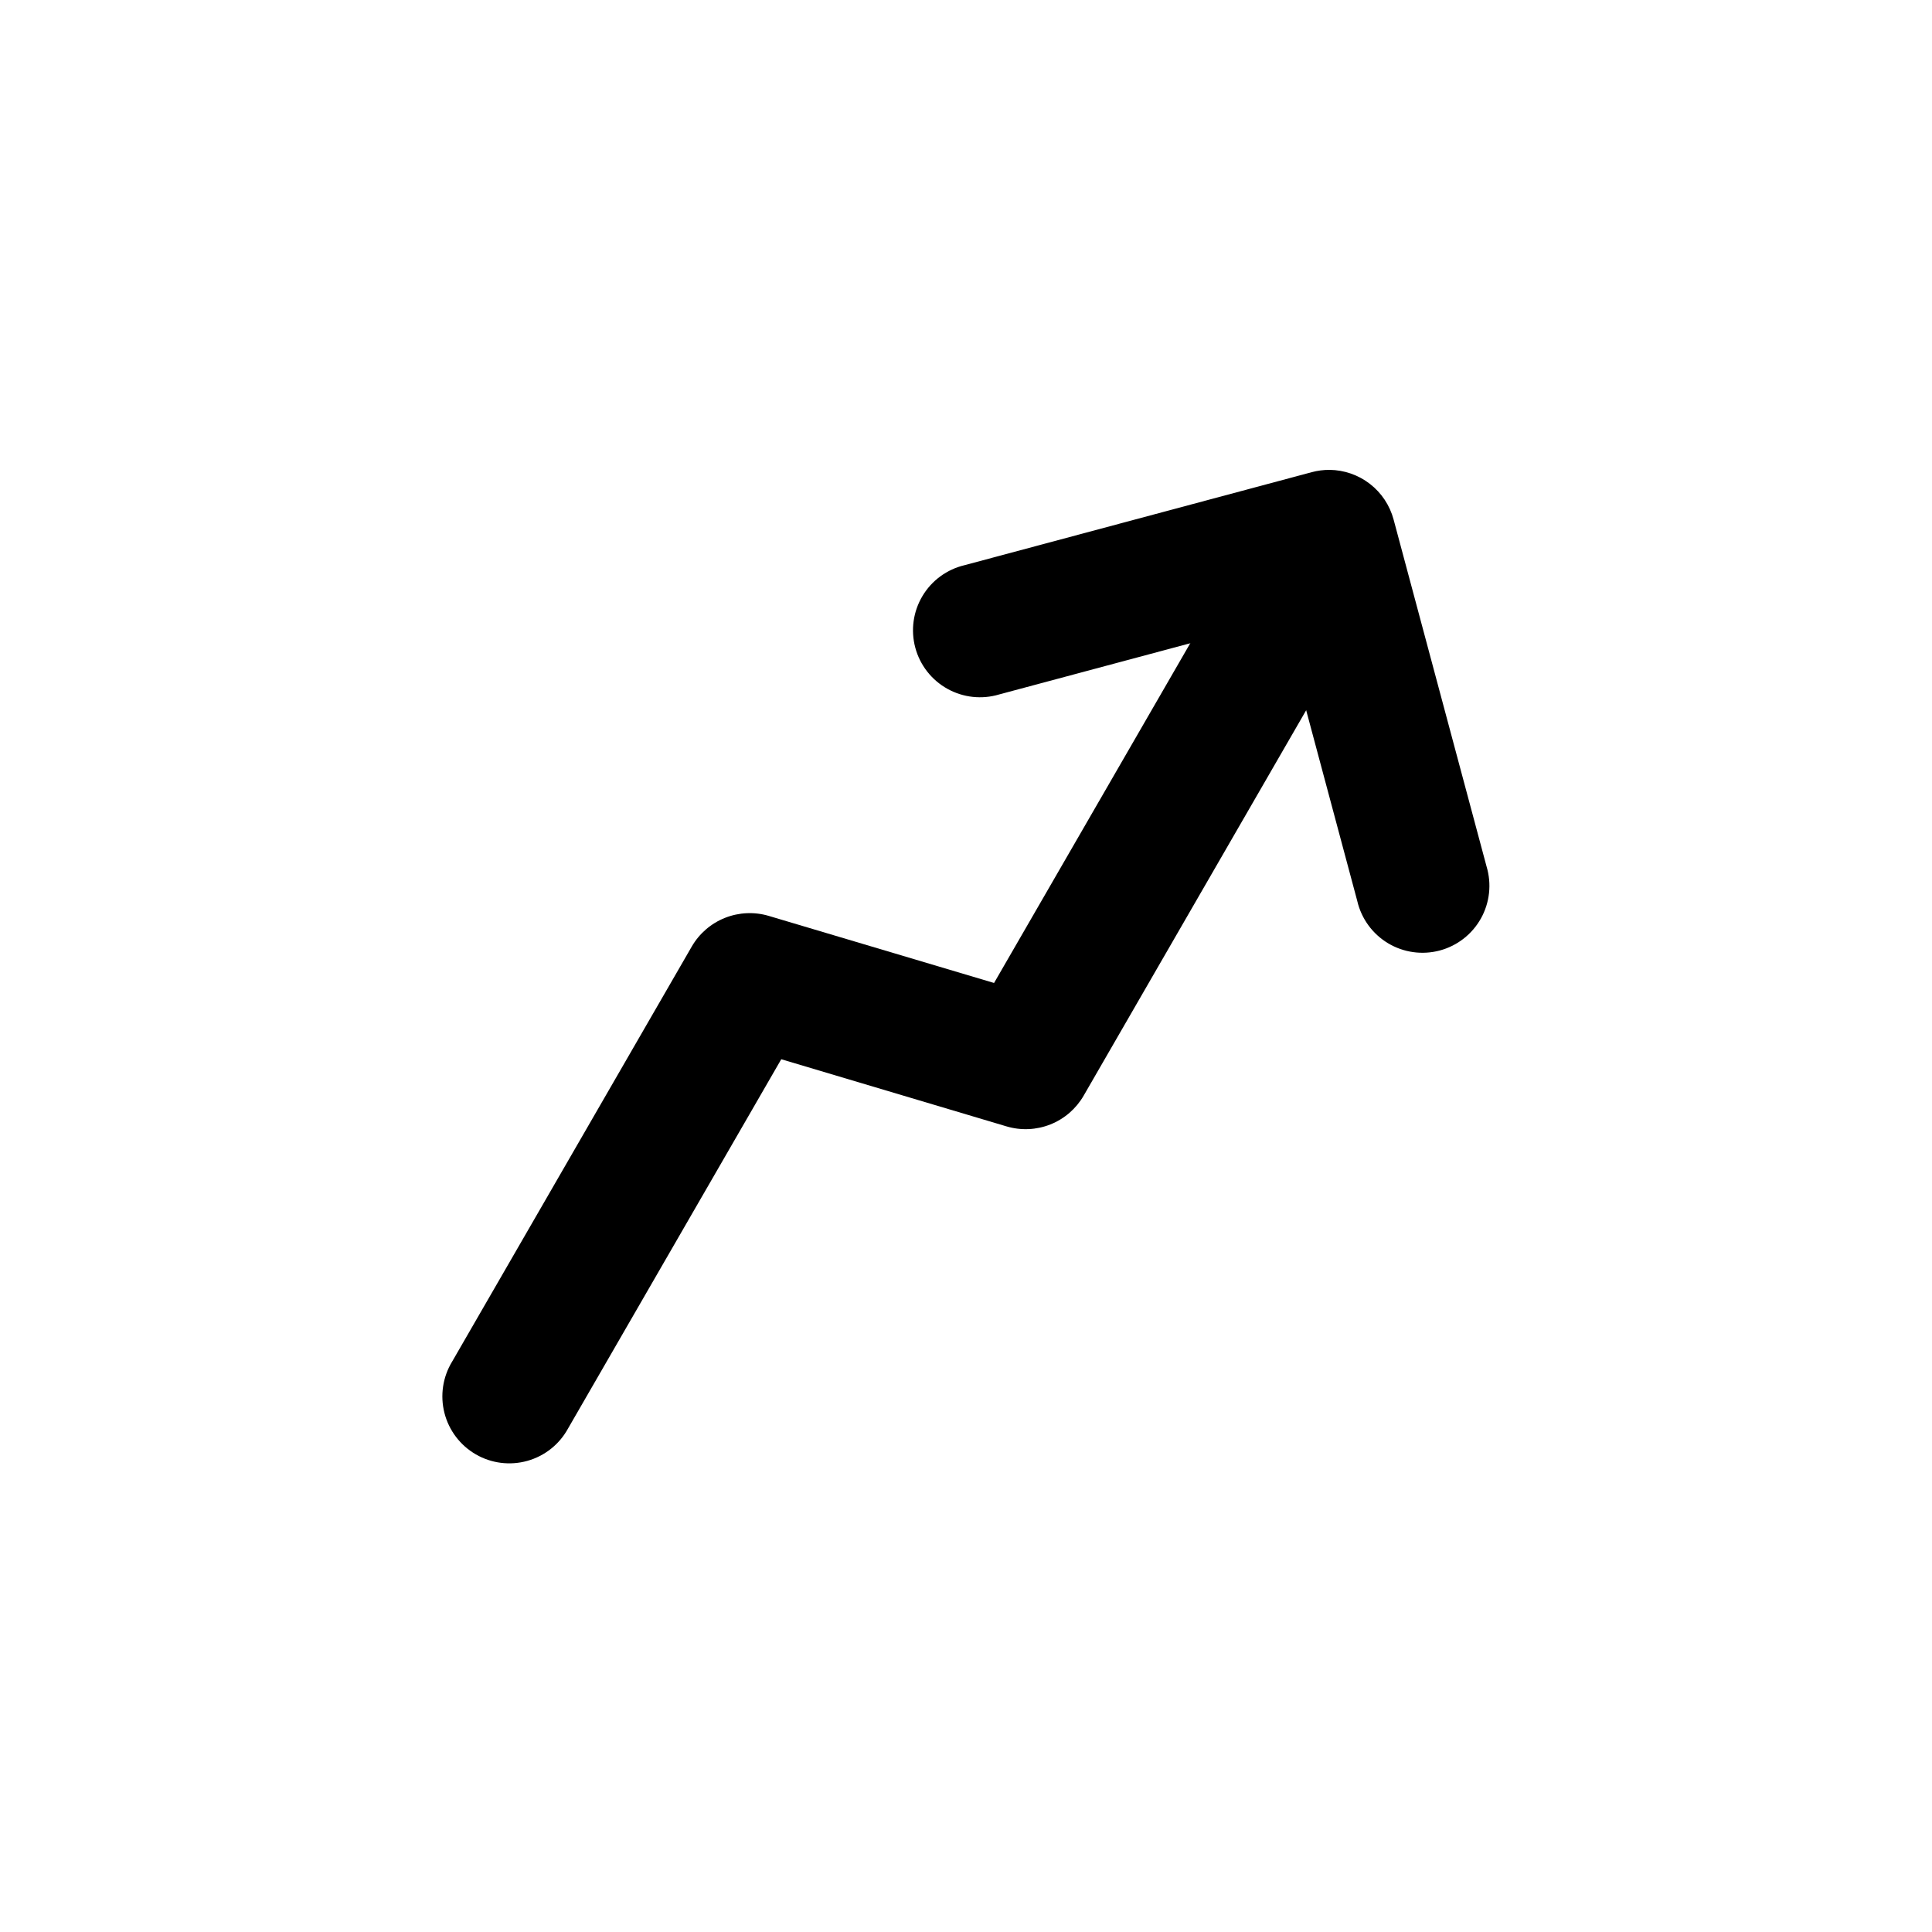 <?xml version="1.0" encoding="UTF-8"?>
<!-- Uploaded to: SVG Repo, www.svgrepo.com, Generator: SVG Repo Mixer Tools -->
<svg fill="#000000" width="800px" height="800px" version="1.1" viewBox="144 144 512 512" xmlns="http://www.w3.org/2000/svg">
 <g>
  <path d="m479.6 297.53c-3.188-0.027-6.316 0.805-9.07 2.406s-5.023 3.914-6.574 6.695l-56.52 97.867-59.695-17.773c-3.82-1.137-7.91-0.953-11.617 0.52-3.703 1.473-6.805 4.148-8.801 7.602l-63.508 110v-0.004c-2.481 4.078-3.215 8.984-2.031 13.609 1.18 4.625 4.176 8.578 8.309 10.969 4.133 2.391 9.055 3.012 13.652 1.727 4.598-1.281 8.484-4.367 10.777-8.551l56.52-97.887 59.695 17.793c3.828 1.141 7.926 0.957 11.637-0.52 3.707-1.477 6.809-4.16 8.805-7.617l63.508-110c2.144-3.594 2.953-7.828 2.277-11.957-0.676-4.129-2.789-7.887-5.965-10.609-3.18-2.723-7.215-4.234-11.398-4.269z"/>
  <path d="m496.34 268.52c-1.598-0.008-3.191 0.199-4.734 0.617l-91.984 24.641c-4.668 1.102-8.695 4.047-11.156 8.168-2.461 4.117-3.148 9.059-1.906 13.691 1.242 4.637 4.312 8.57 8.504 10.902 4.188 2.336 9.148 2.875 13.742 1.492l74.848-20.051 20.051 74.848h-0.004c1.102 4.672 4.051 8.695 8.168 11.156 4.117 2.461 9.059 3.148 13.695 1.906 4.633-1.242 8.566-4.309 10.902-8.5 2.336-4.191 2.871-9.152 1.492-13.746l-24.641-91.965v0.004c-1.004-3.75-3.207-7.066-6.269-9.441-3.066-2.379-6.828-3.684-10.707-3.723z"/>
 </g>
</svg>
